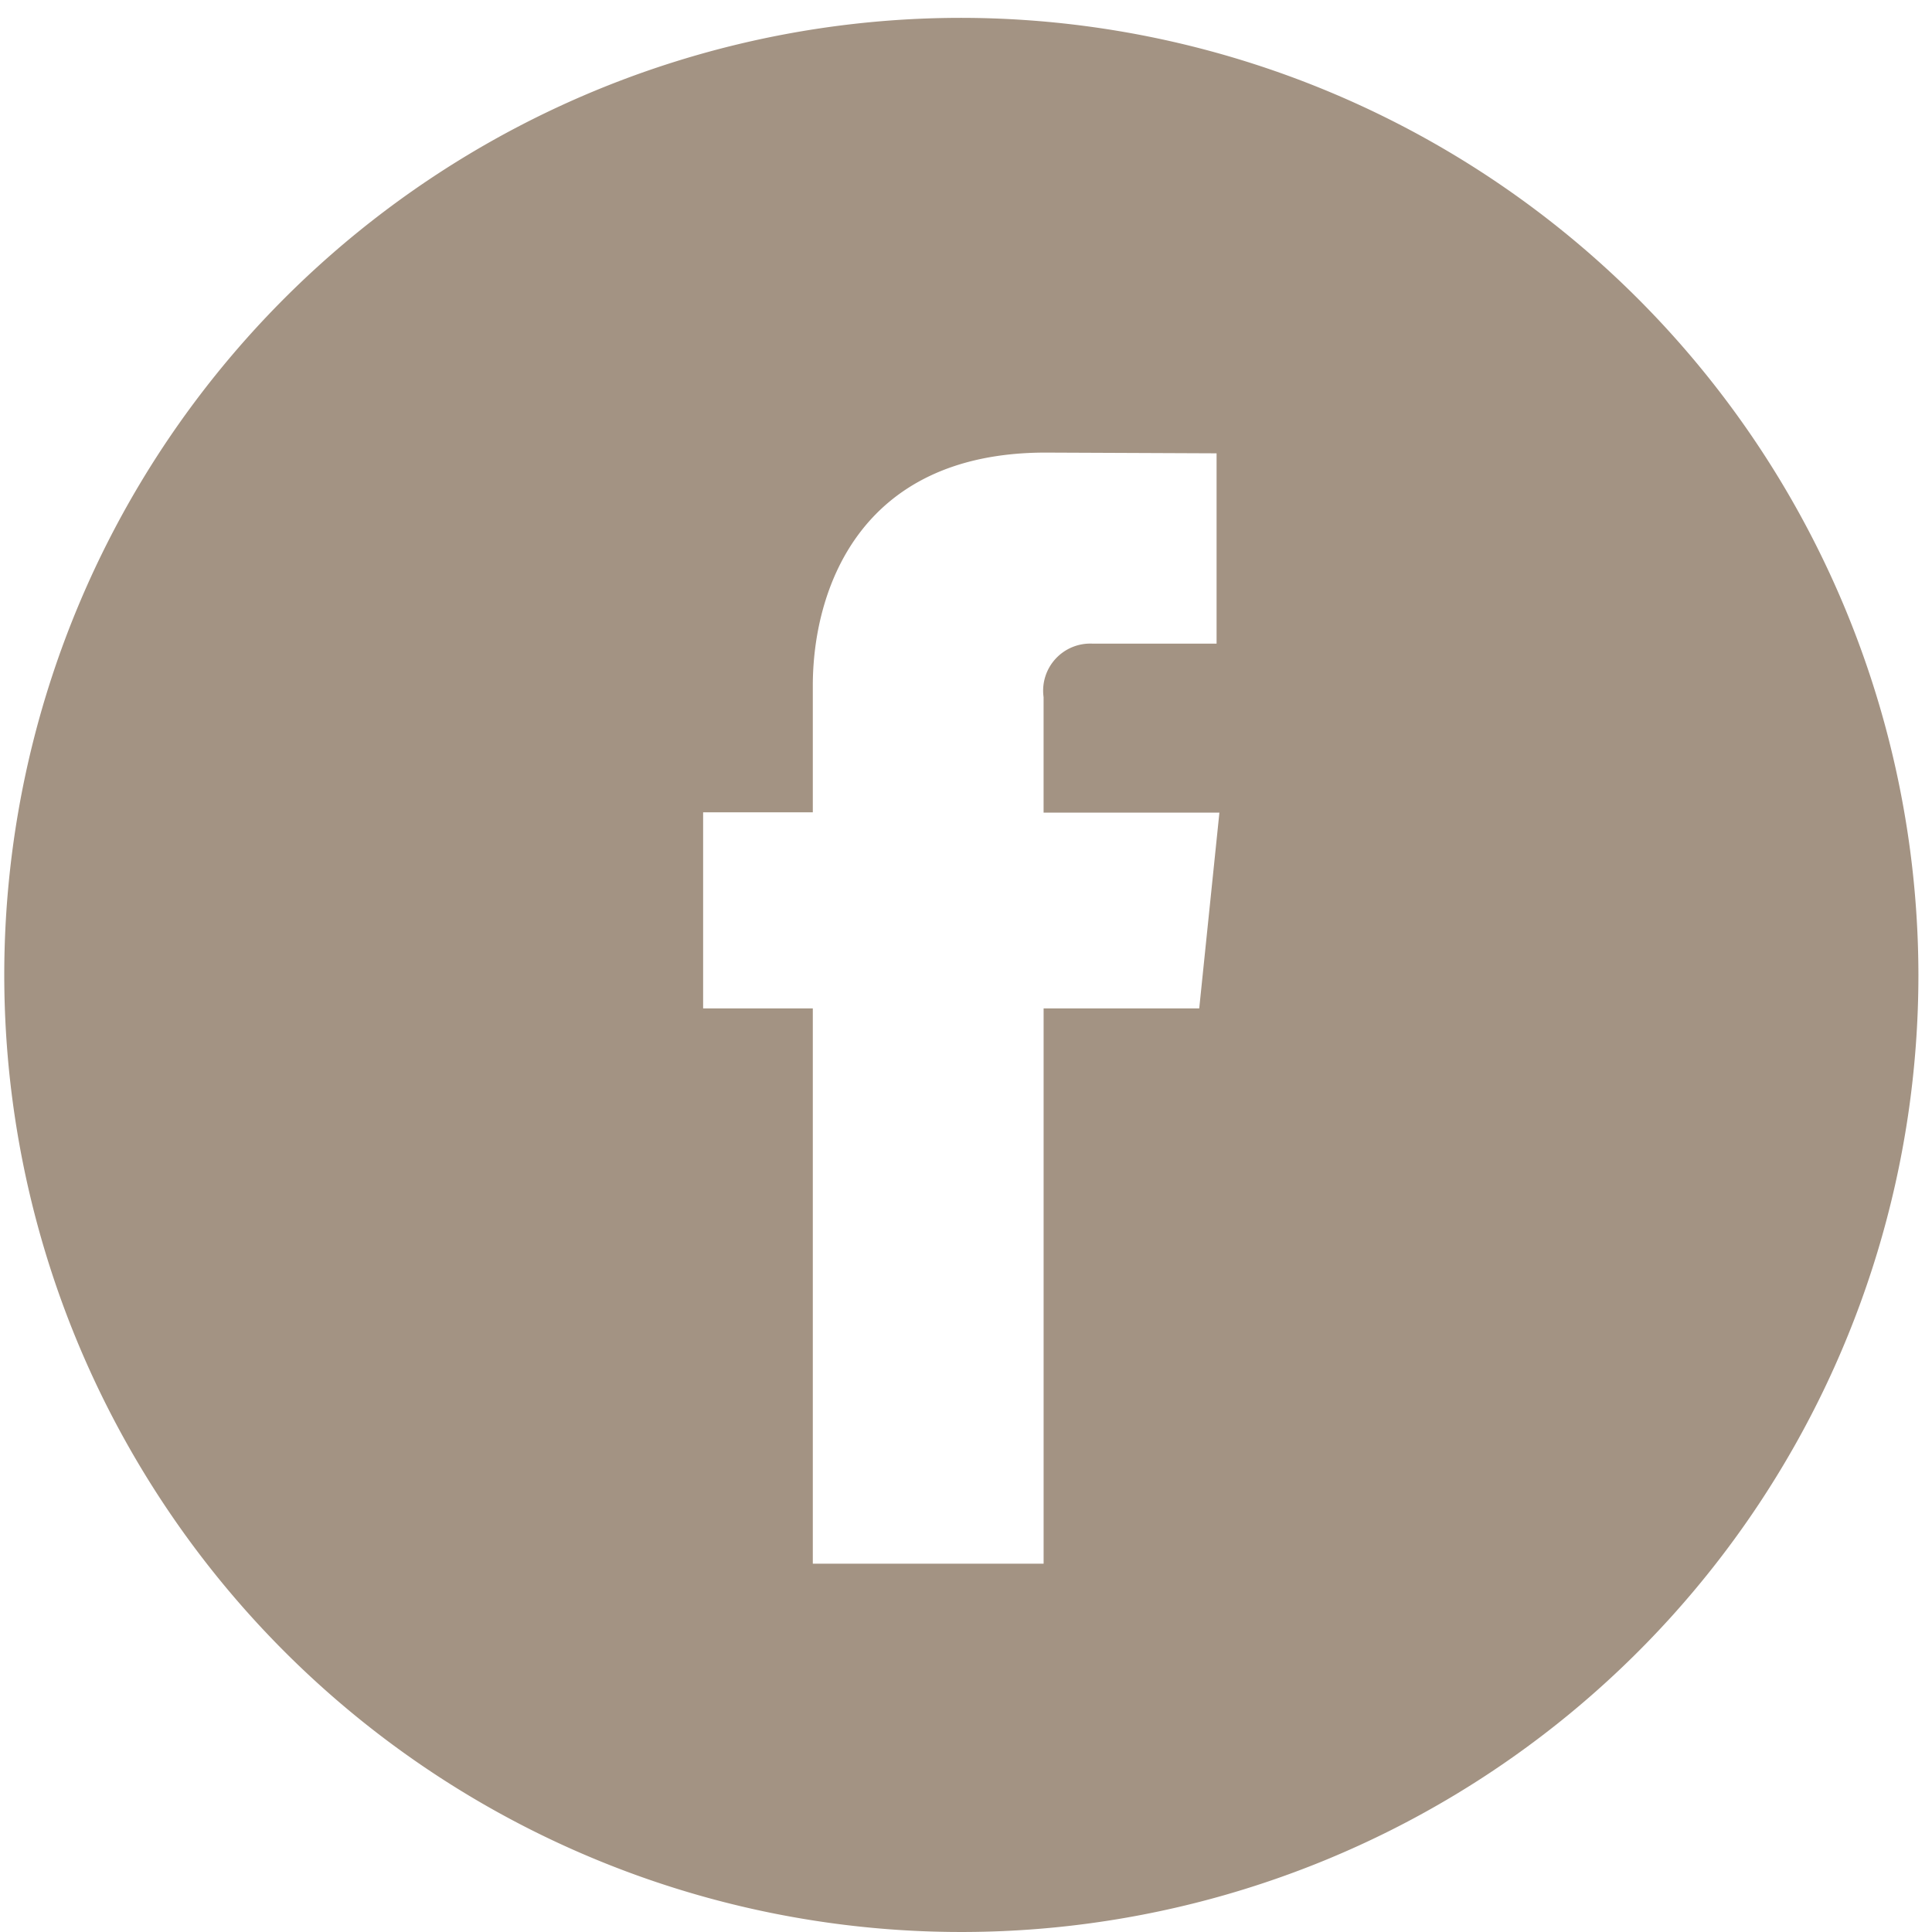 <svg height="100" viewBox="0 0 100 100" width="100" xmlns="http://www.w3.org/2000/svg" xmlns:xlink="http://www.w3.org/1999/xlink"><clipPath id="a"><path d="m0 0h100v100h-100z"/></clipPath><g clip-path="url(#a)"><path d="m215.525 129.953a49.538 49.538 0 1 0 49.546 49.53 49.6 49.6 0 0 0 -49.546-49.53zm12.321 51.272h-8.055v28.739h-11.946v-28.739h-5.677v-10.15h5.677v-6.567c0-4.7 2.233-12.053 12.053-12.053l8.846.038v9.851h-6.422a2.437 2.437 0 0 0 -2.532 2.769v5.977h9.1zm0 0" fill="#a39383" transform="translate(-165.774 -129.029)"/></g></svg>
